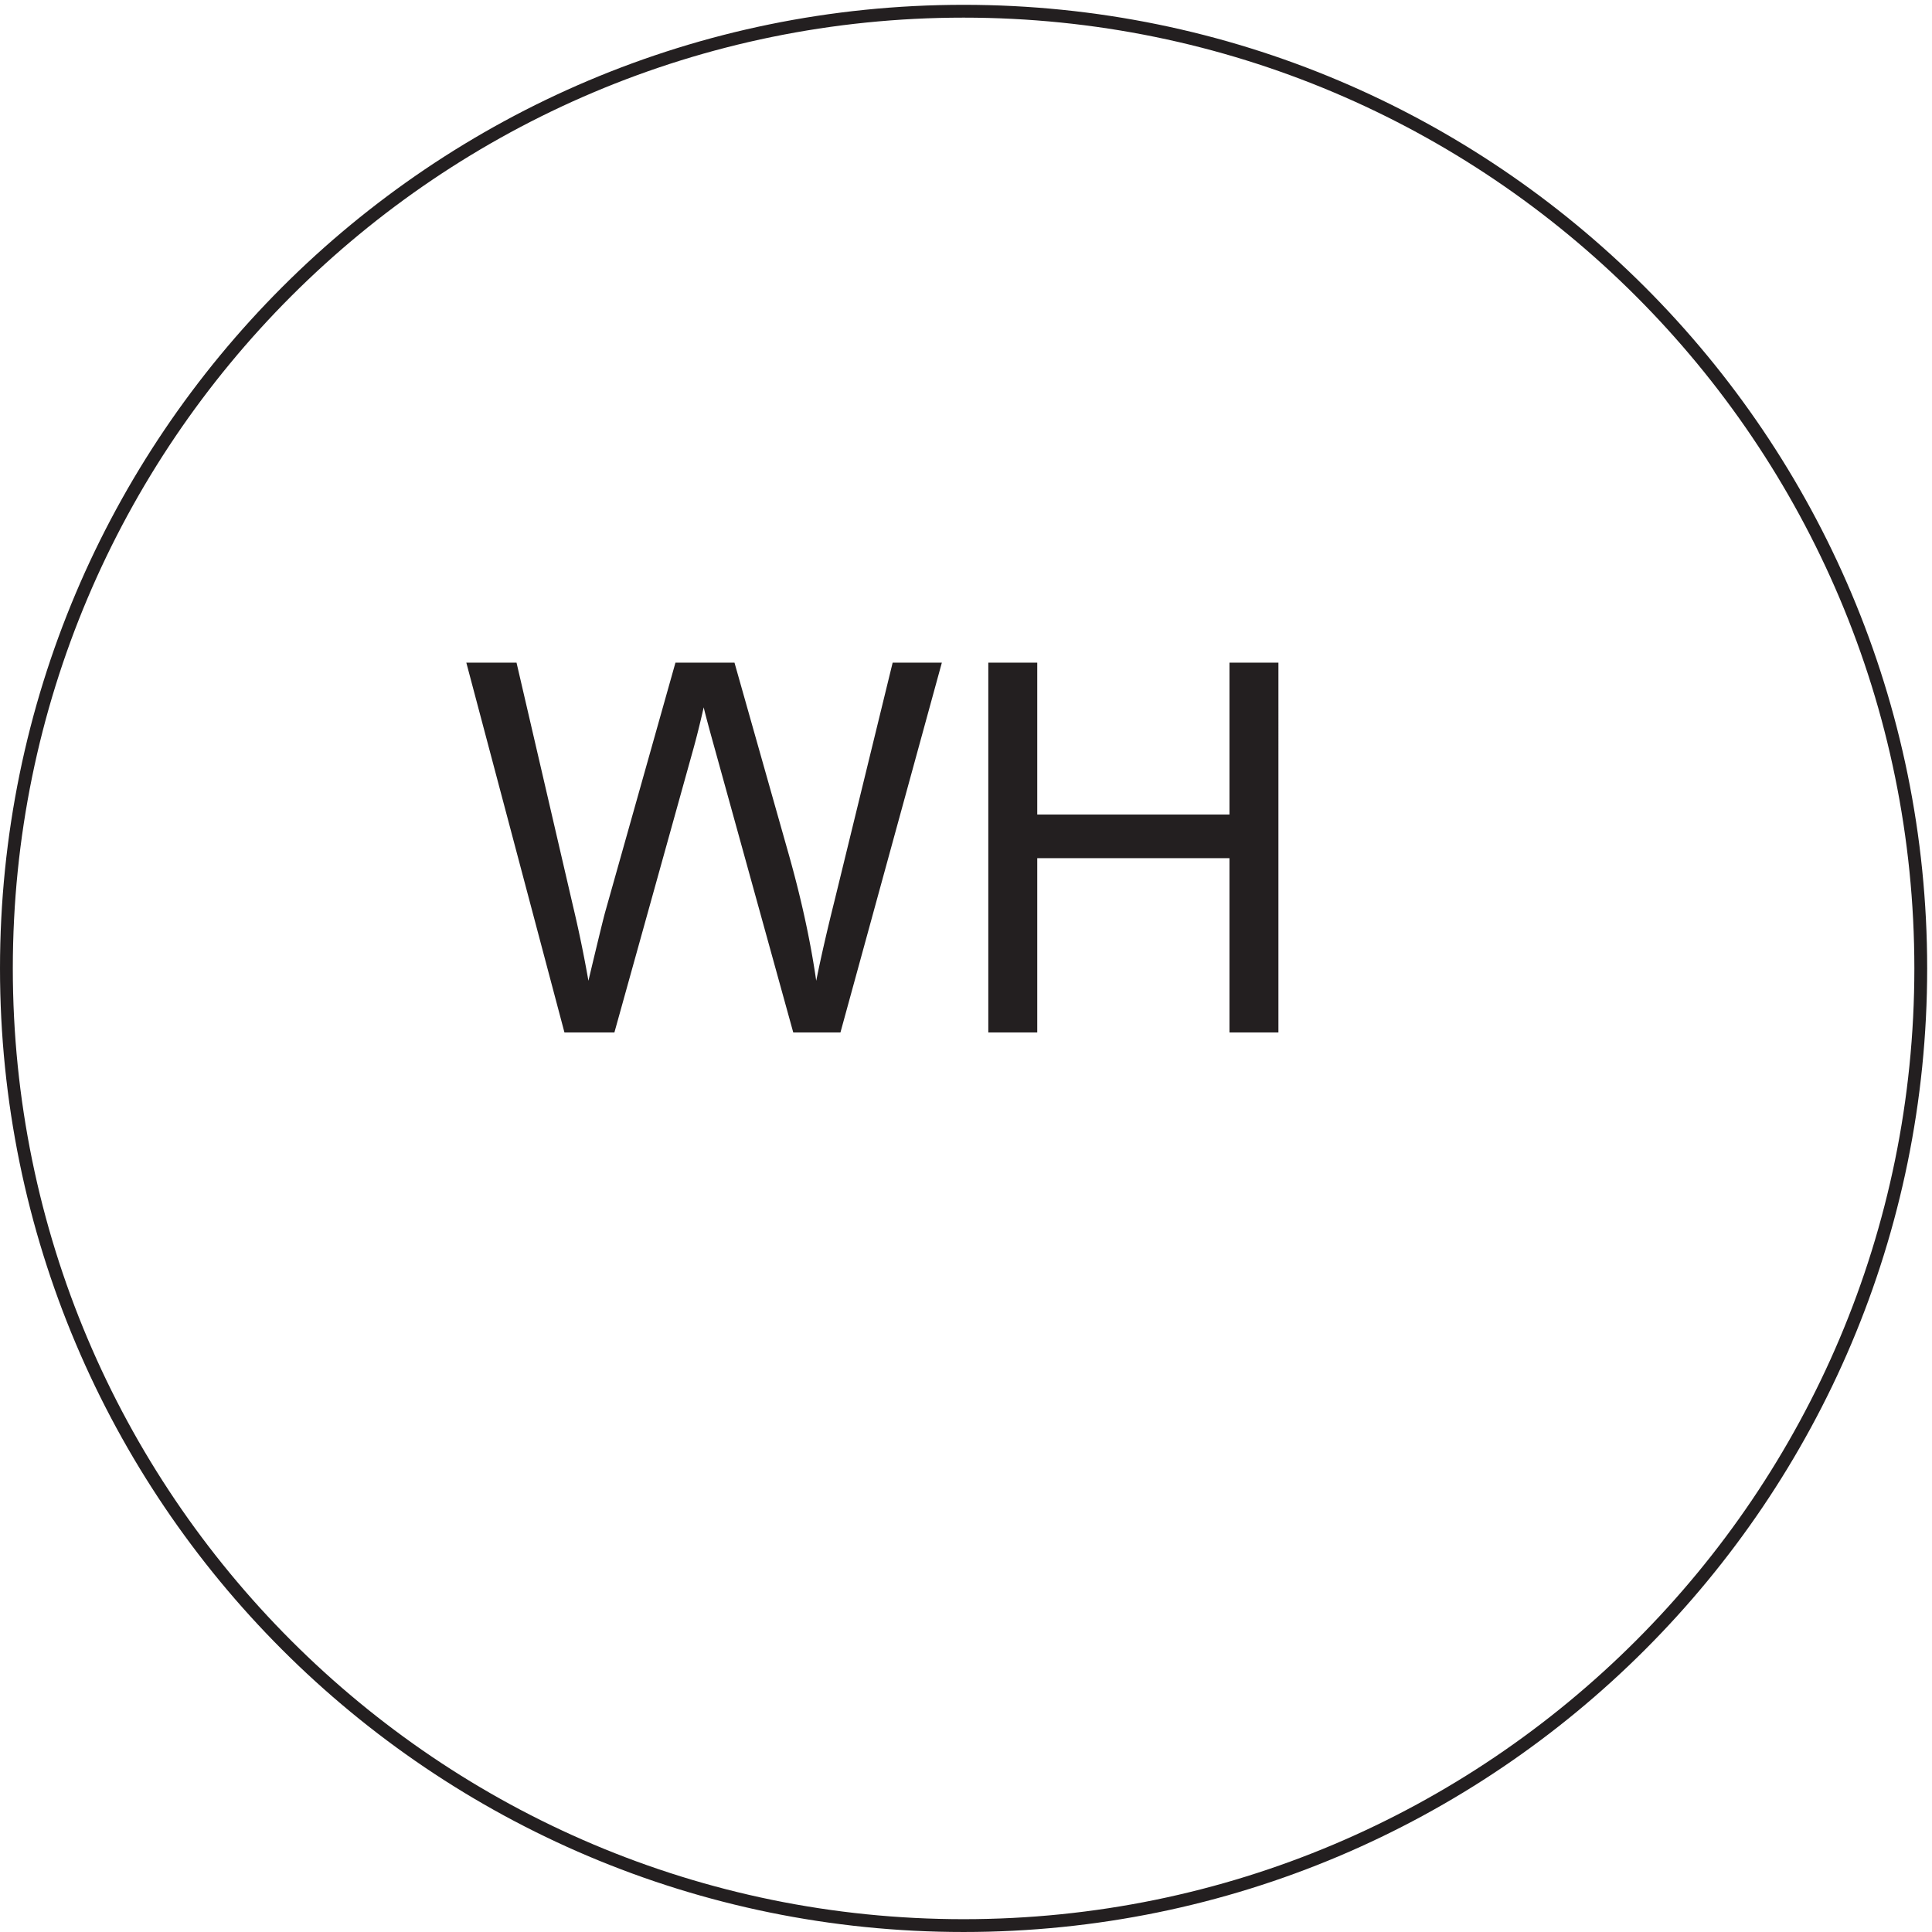<svg xmlns="http://www.w3.org/2000/svg" xml:space="preserve" width="150.4" height="150.4"><path d="M1123.83 563.41c0-309.43-250.818-560.25-560.248-560.25-309.418 0-560.25 250.82-560.25 560.25 0 309.418 250.832 560.25 560.25 560.25 309.43 0 560.248-250.832 560.248-560.25z" style="fill:none;stroke:#231f20;stroke-width:7.5;stroke-linecap:butt;stroke-linejoin:miter;stroke-miterlimit:10;stroke-dasharray:none;stroke-opacity:1" transform="matrix(.133 0 0 -.133 .056 150.321)"/><path d="m329.965 525.91-57.442 216.465h29.383l32.93-141.902a736.171 736.171 0 0 0 9.152-44.297c5.512 23.133 8.762 36.472 9.75 40.015l41.196 146.184h34.55l31.008-109.562c7.774-27.168 13.387-52.715 16.832-76.637 2.754 13.683 6.348 29.387 10.778 47.105l33.964 139.094h28.793L491.5 525.91h-27.613l-45.625 164.93c-3.84 13.781-6.106 22.246-6.789 25.394-2.266-9.941-4.383-18.406-6.352-25.394l-45.922-164.93h-29.234m248.082 0v216.465h28.648v-88.891h112.512v88.891h28.648V525.91h-28.648v102.031H606.695V525.91h-28.648" style="fill:#231f20;fill-opacity:1;fill-rule:nonzero;stroke:none" transform="matrix(.133 0 0 -.133 .056 150.321)"/></svg>
